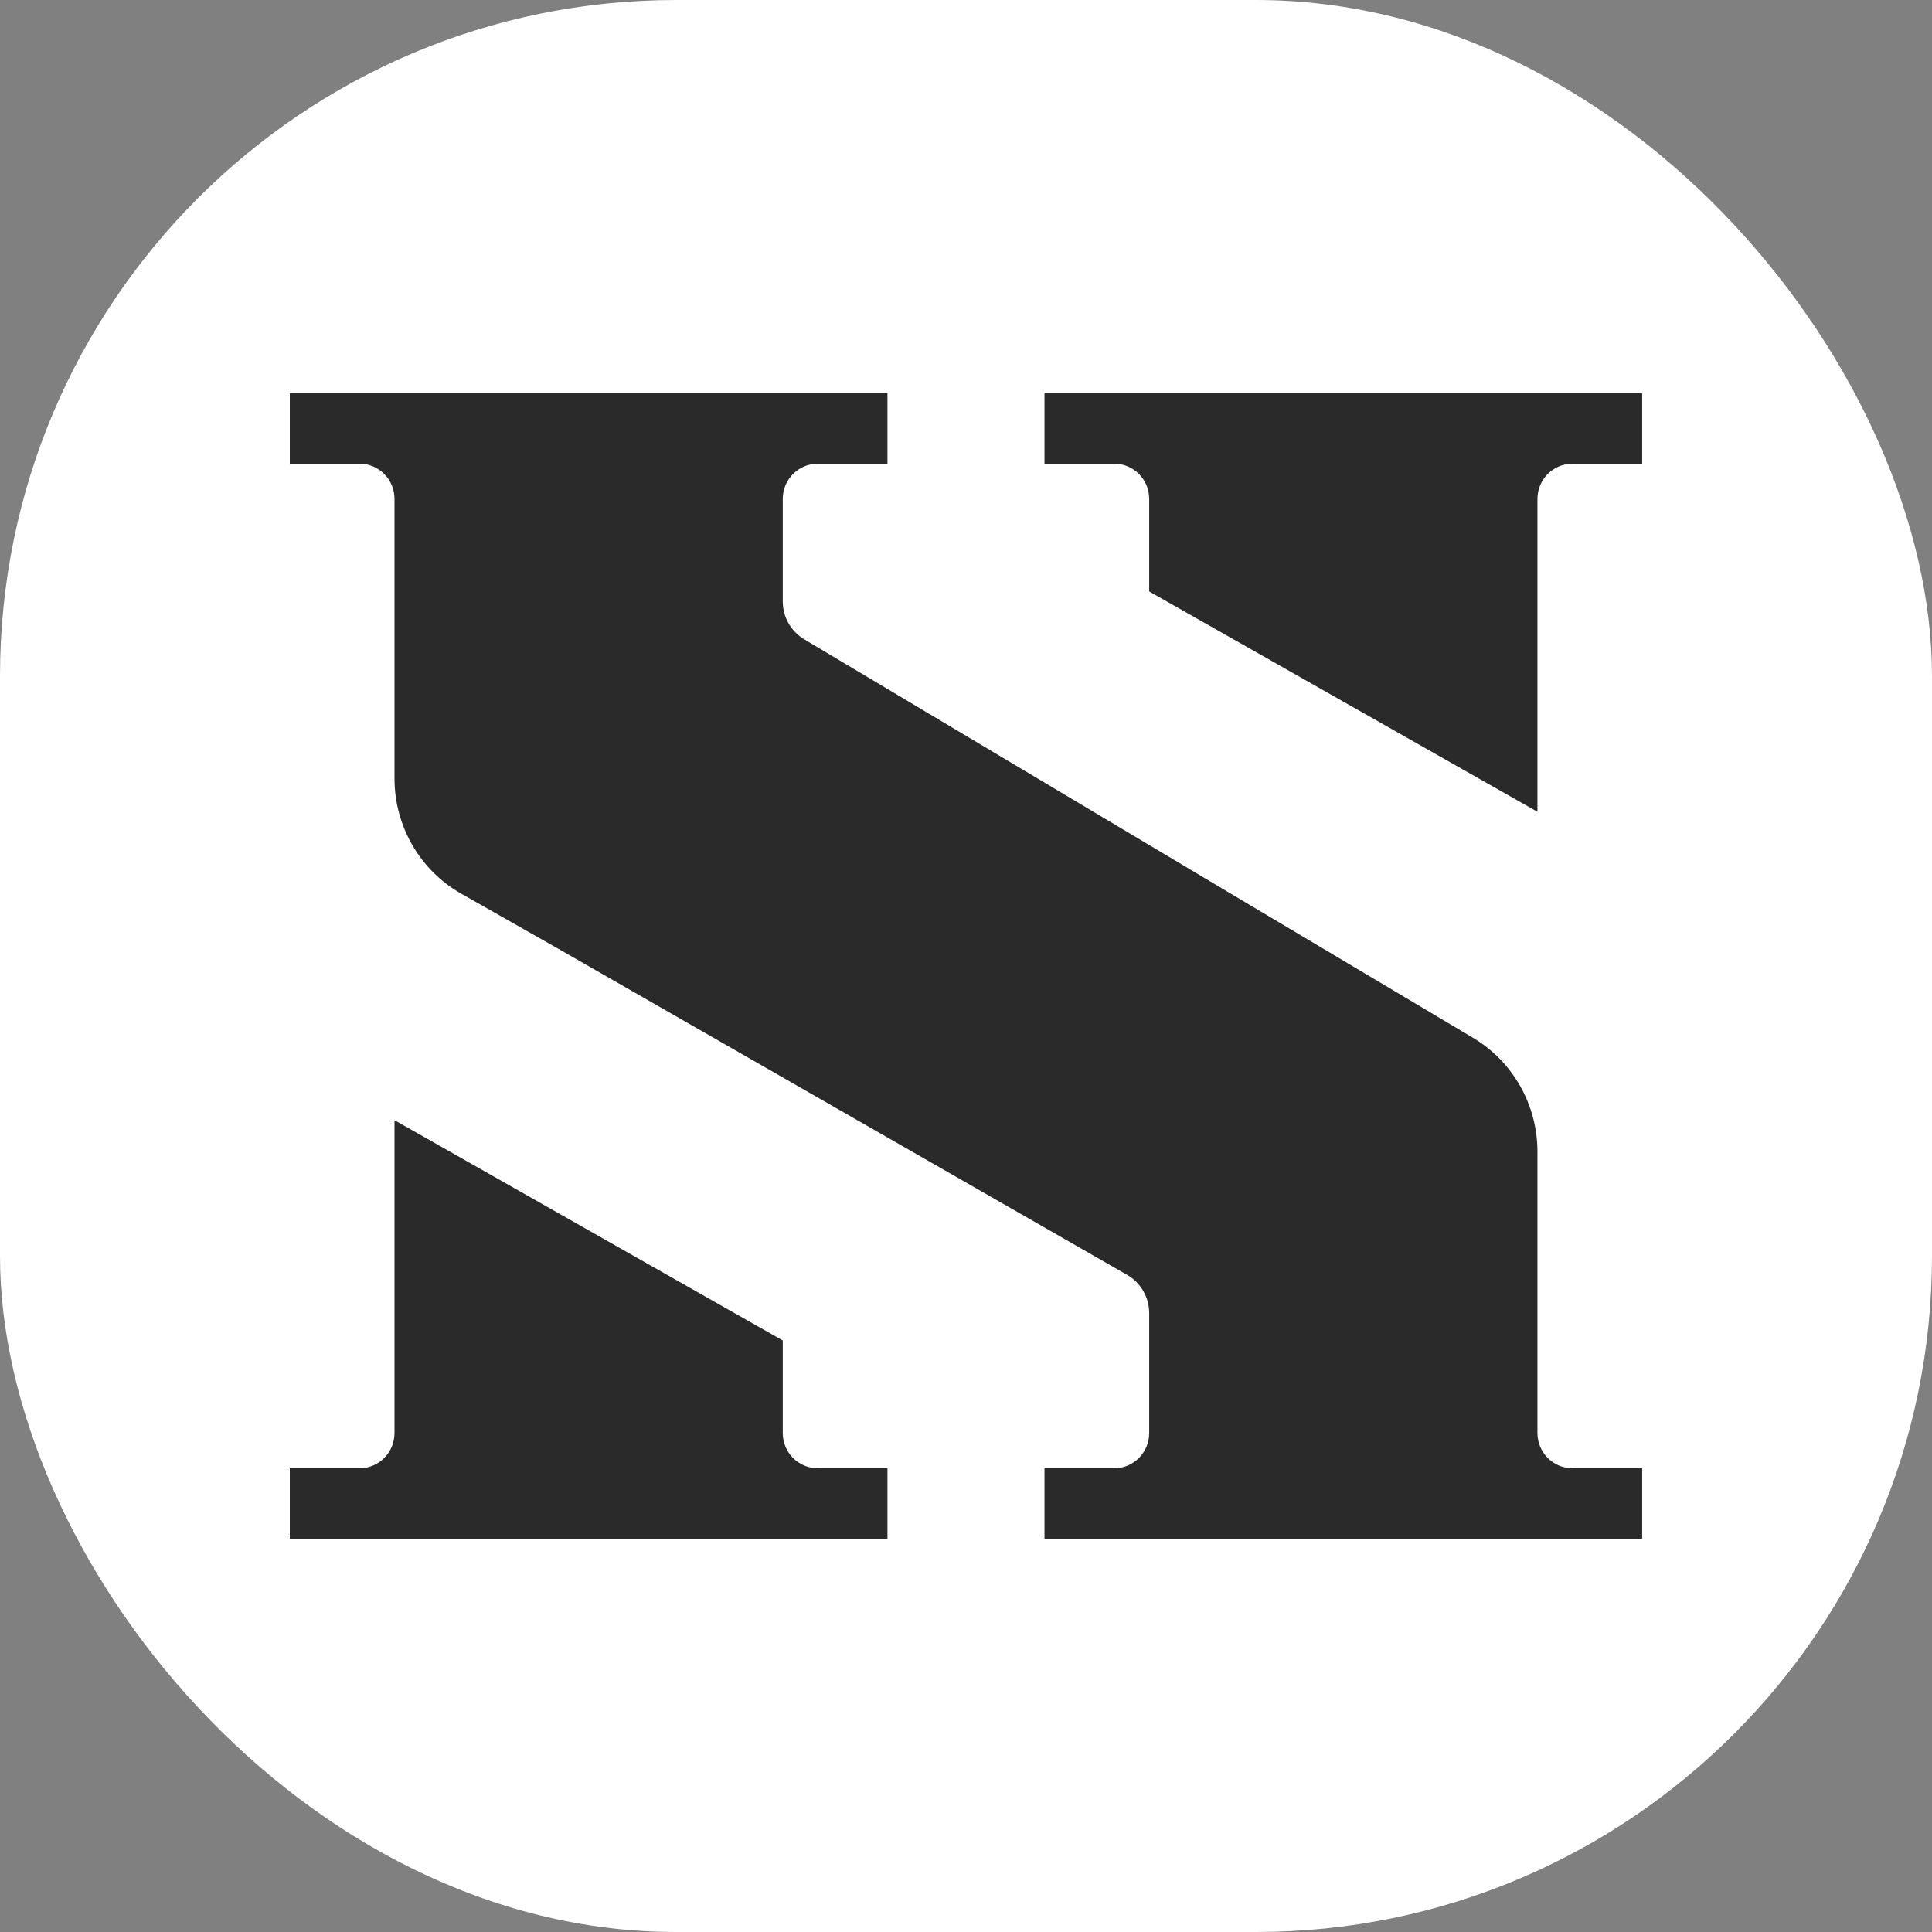 <svg xmlns="http://www.w3.org/2000/svg" version="1.1" xmlns:xlink="http://www.w3.org/1999/xlink" xmlns:svgjs="http://svgjs.dev/svgjs" width="1000" height="1000"><rect width="100%" height="100%" fill="#808080" stroke="none"/><g clip-path="url(#SvgjsClipPath1055)"><rect width="1000" height="1000" fill="#ffffff"></rect><g transform="matrix(8.235,0,0,8.235,150,203.529)"><svg xmlns="http://www.w3.org/2000/svg" version="1.1" xmlns:xlink="http://www.w3.org/1999/xlink" xmlns:svgjs="http://svgjs.dev/svgjs" width="85" height="72"><svg width="85" height="72" viewBox="0 0 85 72" fill="none" xmlns="http://www.w3.org/2000/svg">
<path fill-rule="evenodd" clip-rule="evenodd" d="M0 0H6.581H30.984H37.565V4.431H33.177C31.966 4.431 30.984 5.423 30.984 6.646V13.083C30.984 14.062 31.497 14.969 32.332 15.467L58.266 30.931L74.369 40.513C76.879 42.006 78.419 44.729 78.419 47.671V65.354C78.419 66.577 79.401 67.569 80.613 67.569H85V72H78.419H54.016H47.435V67.569H51.823C53.034 67.569 54.016 66.577 54.016 65.354V57.824C54.016 56.827 53.486 55.907 52.628 55.415L16.852 34.905L10.777 31.458C8.185 29.987 6.581 27.218 6.581 24.215V6.646C6.581 5.423 5.599 4.431 4.387 4.431H0V0ZM6.581 45.692L30.984 59.538V65.354C30.984 66.577 31.966 67.569 33.177 67.569H37.565V72H30.984H6.581H0V67.569H4.387C5.599 67.569 6.581 66.577 6.581 65.354V45.692ZM54.016 12.461L78.419 26.308V6.646C78.419 5.423 79.401 4.431 80.613 4.431H85V0H78.419H54.016H47.435V4.431H51.823C53.034 4.431 54.016 5.423 54.016 6.646V12.461Z" fill="#2A2A2A"></path>
</svg></svg></g></g><defs><clipPath id="SvgjsClipPath1055"><rect width="1000" height="1000" x="0" y="0" rx="350" ry="350"></rect></clipPath></defs></svg>